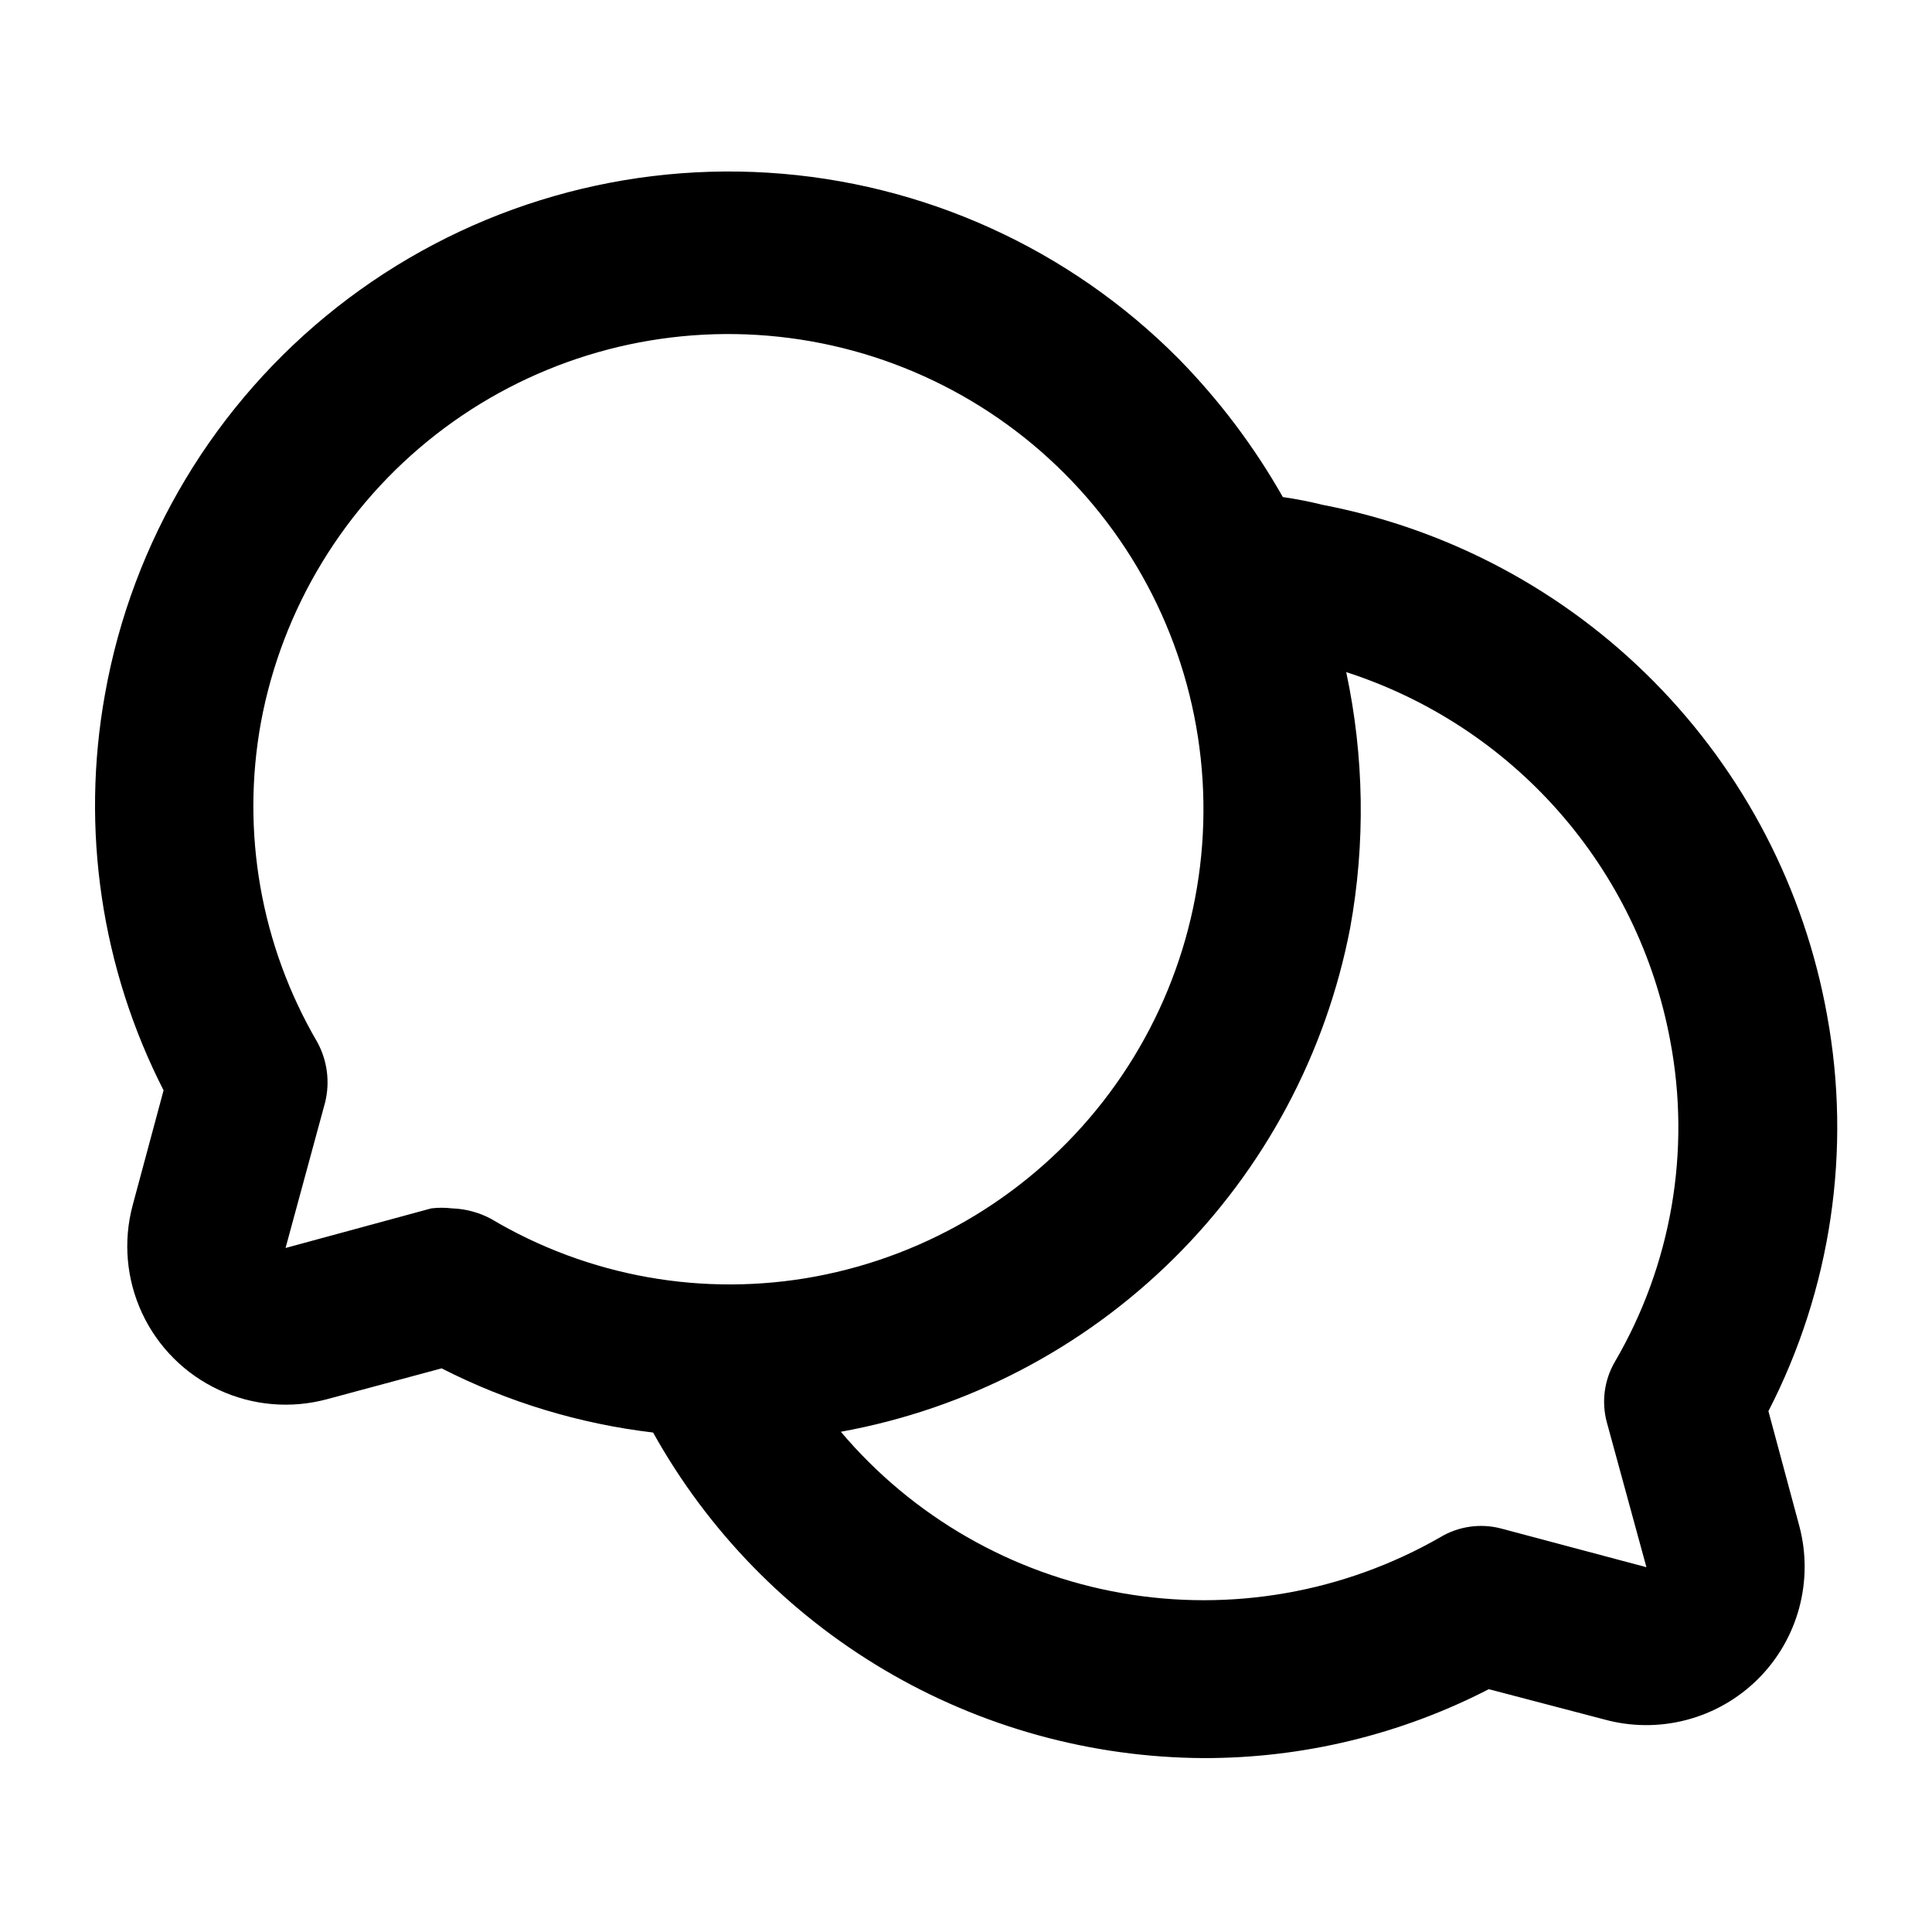 <?xml version="1.0" encoding="UTF-8"?>
<!-- Uploaded to: SVG Find, www.svgrepo.com, Generator: SVG Find Mixer Tools -->
<svg fill="#000000" width="800px" height="800px" version="1.1" viewBox="144 144 512 512" xmlns="http://www.w3.org/2000/svg">
 <path d="m612.65 517.97c16.637-32.305 22.102-69.219 15.535-104.96-6.004-33.379-21.969-64.16-45.801-88.289-23.828-24.129-54.406-40.48-87.711-46.898-3.531-0.875-7.106-1.578-10.707-2.098-7.551-13.312-16.793-25.59-27.496-36.527-29.016-29.289-67.793-46.883-108.94-49.43-41.148-2.543-81.797 10.137-114.2 35.625-32.402 25.492-54.297 62.012-61.512 102.6-6.441 35.742-0.984 72.613 15.531 104.96l-8.188 30.438c-2.559 9.535-1.672 19.672 2.5 28.621s11.363 16.141 20.312 20.312c8.949 4.172 19.082 5.055 28.621 2.496l30.438-8.188c17.531 8.934 36.508 14.691 56.047 17.004 14.484 26.027 35.629 47.734 61.266 62.895 25.637 15.164 54.848 23.234 84.633 23.383 26.285 0.043 52.203-6.219 75.57-18.262l30.438 7.977c7.16 2 14.723 2.062 21.914 0.18 7.191-1.879 13.758-5.637 19.02-10.887 10.609-10.586 14.773-26.027 10.918-40.512zm-348.89-53.738c-1.816-0.219-3.648-0.219-5.461 0l-38.625 10.496 10.496-38.625c1.316-5.394 0.566-11.086-2.098-15.953-14.953-25.578-20.238-55.668-14.906-84.809 5.644-30.203 22.133-57.301 46.363-76.195 24.23-18.891 54.531-28.273 85.199-26.383 30.664 1.891 59.582 14.926 81.309 36.652 21.727 21.723 34.762 50.641 36.652 81.309 1.891 30.668-7.492 60.969-26.387 85.199-18.891 24.23-45.988 40.719-76.191 46.363-29.598 5.523-60.195 0.074-86.066-15.324-3.18-1.68-6.695-2.613-10.285-2.731zm308.16 40.723c-2.789 4.828-3.543 10.57-2.098 15.957l10.496 38.414-38.625-10.285c-5.414-1.387-11.156-0.555-15.953 2.309-25.57 14.68-55.477 19.926-84.512 14.824-29.039-5.102-55.367-20.227-74.398-42.742 33.34-6.039 64.074-22.023 88.164-45.852s40.41-54.387 46.812-87.66c4.074-22.453 3.719-45.488-1.047-67.805 21.777 7.027 41.25 19.809 56.363 36.988 15.113 17.184 25.305 38.129 29.492 60.625 5.562 29.254 0.34 59.527-14.695 85.227z"/>
</svg>